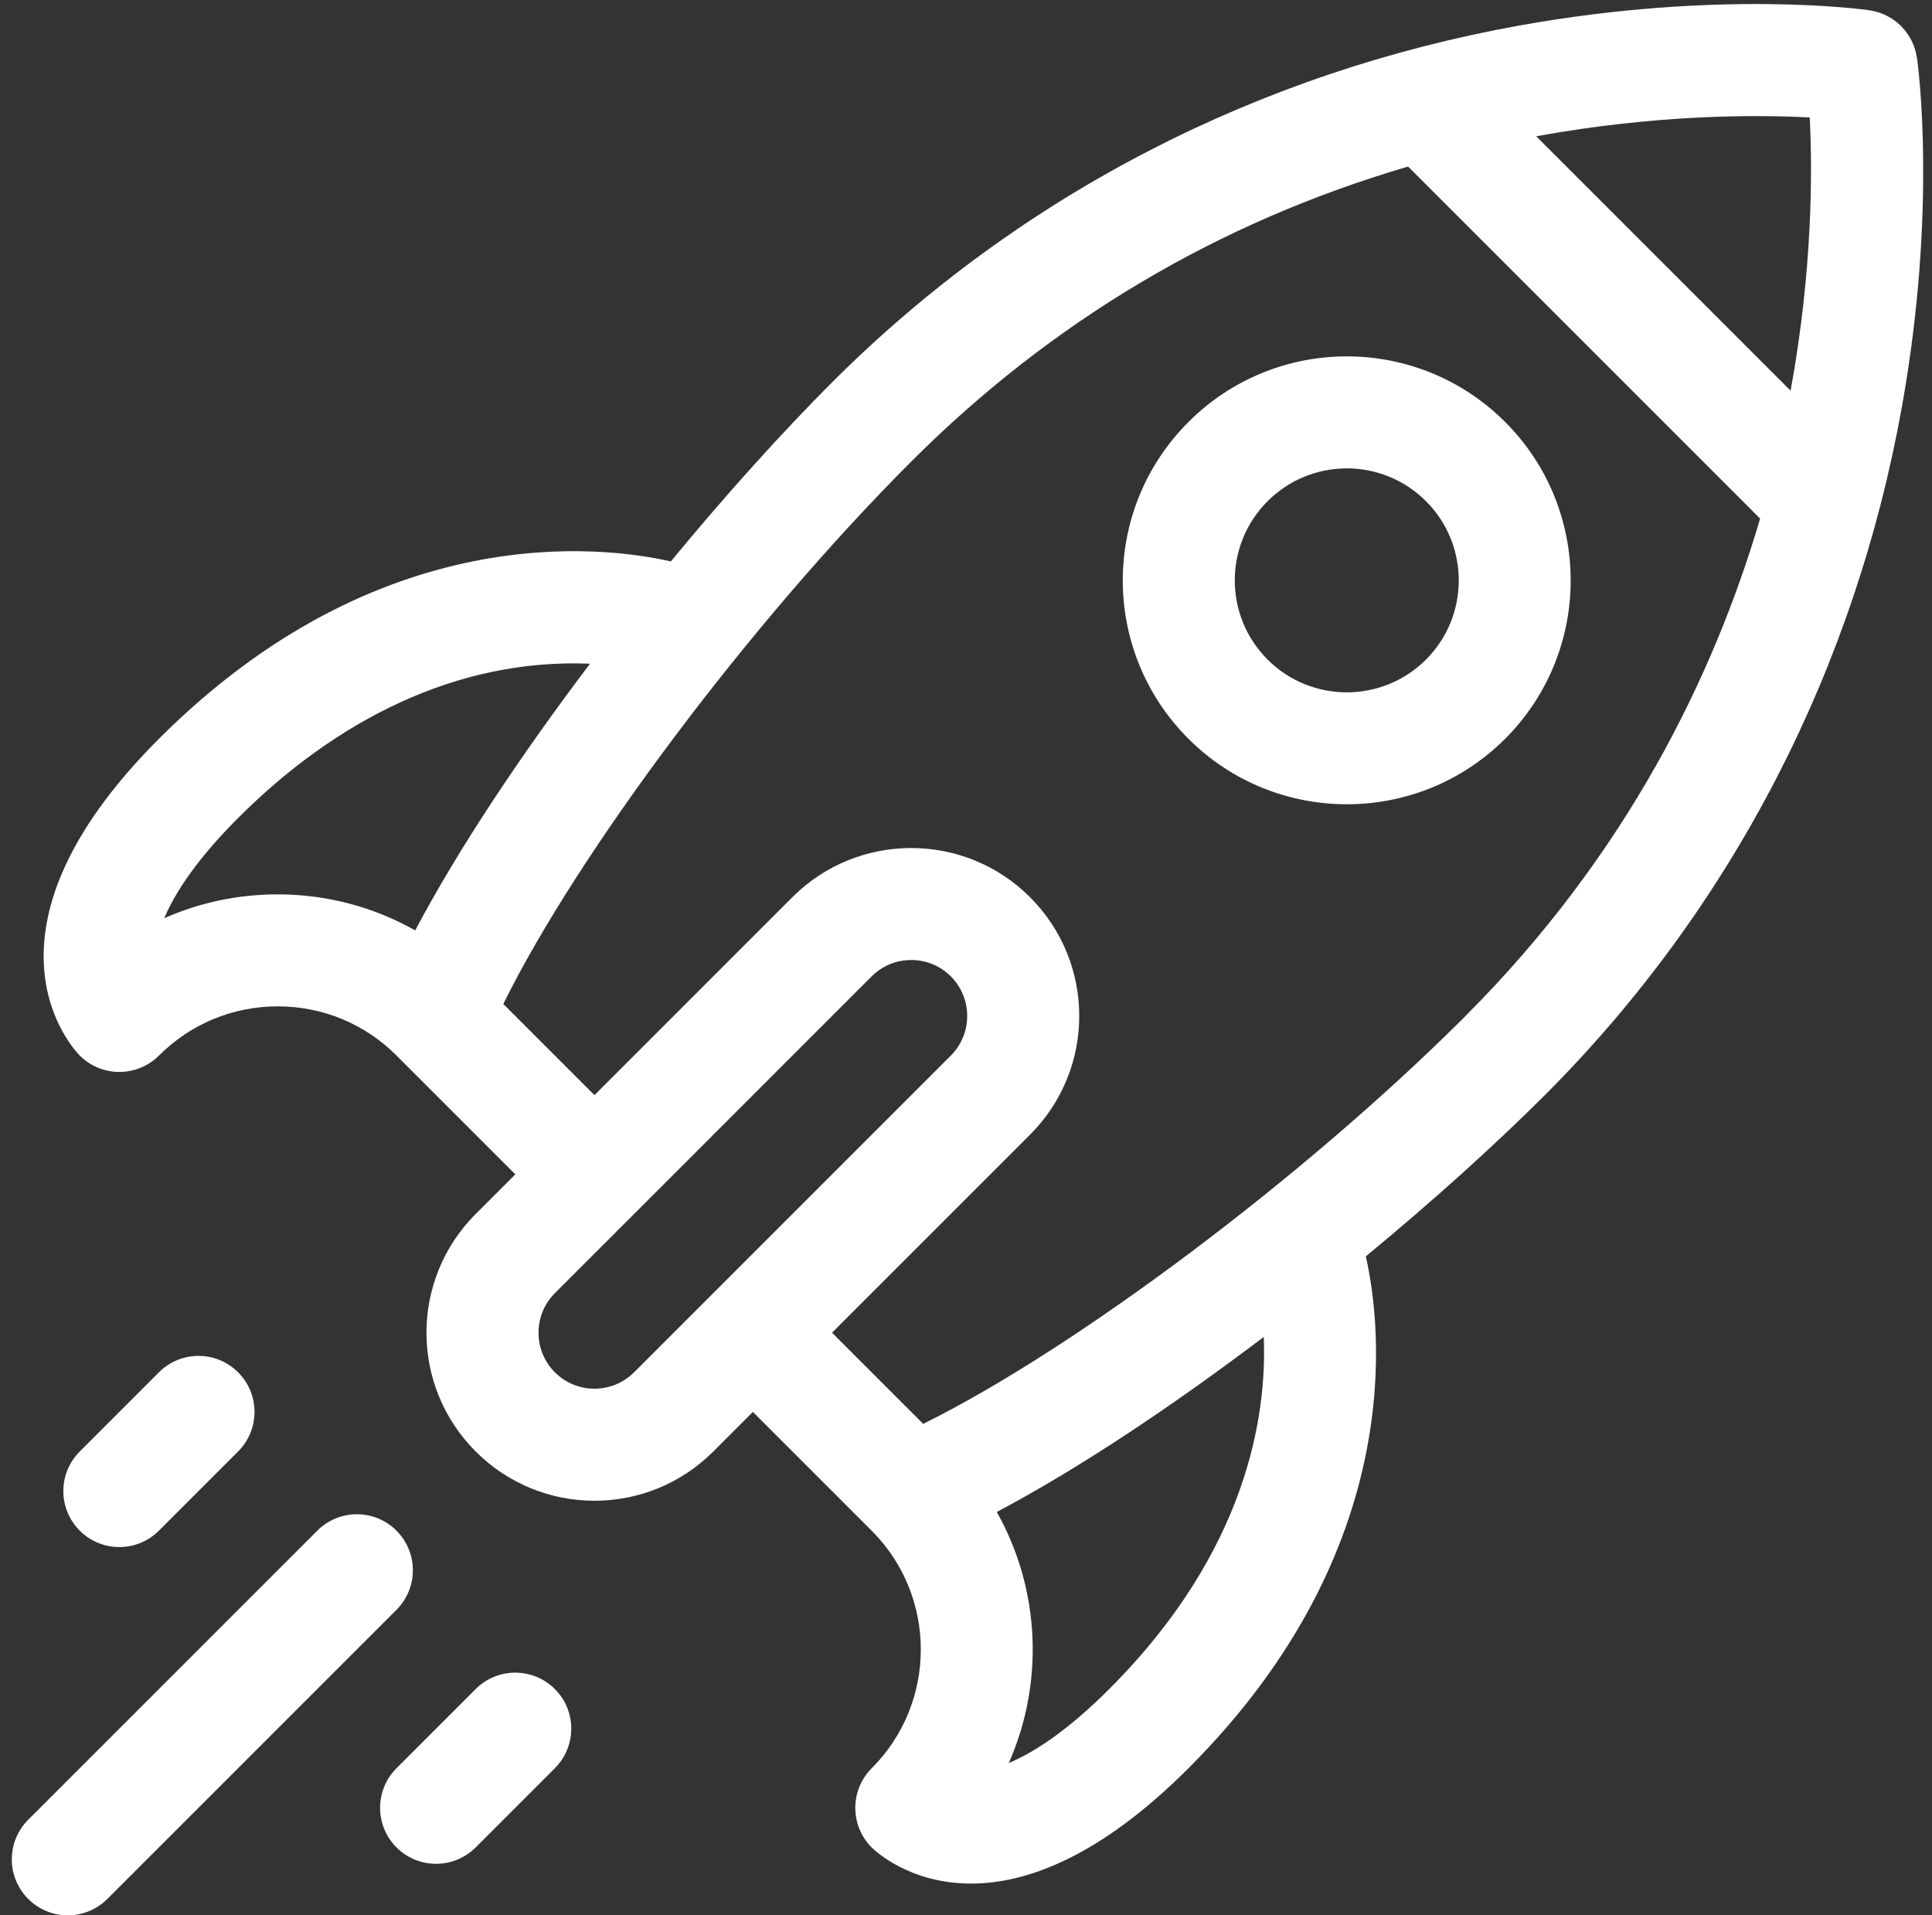 <?xml version="1.0" encoding="UTF-8"?>
<svg xmlns="http://www.w3.org/2000/svg" width="116" height="115" viewBox="0 0 116 115" fill="none">
  <rect x="0" y="0" width="116" height="115" fill="#333333" stroke="none"/>
  <g clip-path="url(#clip0_27_10)">
    <path d="M9.542 91.903L14.296 87.149C15.61 85.835 15.61 83.708 14.296 82.395C12.983 81.082 10.856 81.082 9.542 82.395L4.788 87.149C3.475 88.462 3.475 90.589 4.788 91.903C6.102 93.216 8.229 93.216 9.542 91.903ZM23.806 91.903C22.493 90.589 20.366 90.589 19.052 91.903L1.693 109.26C0.38 110.574 0.38 112.701 1.693 114.014C3.006 115.328 5.133 115.328 6.447 114.014L23.804 96.657C25.118 95.343 25.118 93.216 23.804 91.903H23.806ZM115.093 3.469C114.883 1.99 113.719 0.829 112.24 0.616C111.879 0.564 103.245 -0.624 91.261 1.526C75.712 4.316 61.338 11.579 49.954 22.962C46.917 26 43.575 29.711 40.278 33.708C36.203 32.784 22.802 31.096 9.542 44.359C-2.209 56.11 4.497 63.086 4.788 63.377C5.418 64.007 6.274 64.361 7.166 64.361C8.058 64.361 8.912 64.007 9.545 63.377C11.45 61.472 13.982 60.423 16.677 60.423C19.371 60.423 21.904 61.472 23.809 63.377L30.941 70.509L28.563 72.887C24.62 76.827 24.62 83.209 28.563 87.151C32.503 91.091 38.884 91.094 42.827 87.151L45.205 84.773C45.205 84.773 52.328 91.896 52.341 91.91C56.271 95.843 56.268 102.238 52.337 106.169C51.707 106.799 51.353 107.655 51.353 108.547C51.353 109.439 51.707 110.293 52.337 110.925C52.494 111.082 54.583 113.093 58.306 113.093C61.509 113.093 65.922 111.605 71.355 106.171C84.615 92.912 82.93 79.51 82.006 75.433C86.002 72.136 89.714 68.792 92.751 65.757C104.111 54.398 111.393 40.019 114.188 24.451C116.34 12.466 115.149 3.832 115.098 3.471L115.093 3.469ZM16.674 53.699C14.287 53.699 11.979 54.192 9.861 55.131C10.517 53.571 11.851 51.558 14.296 49.113C20.09 43.319 27.348 39.515 35.426 39.849C31.281 45.327 27.523 50.955 24.929 55.864C22.437 54.454 19.615 53.699 16.674 53.699ZM38.071 82.395C36.757 83.708 34.63 83.708 33.317 82.395C32.005 81.084 32.005 78.952 33.317 77.641L52.335 58.623C53.646 57.312 55.778 57.312 57.089 58.623C58.4 59.934 58.4 62.066 57.089 63.377L38.071 82.395ZM66.599 101.413C64.147 103.865 62.132 105.199 60.569 105.853C62.701 101.036 62.459 95.415 59.848 90.78C64.761 88.184 70.396 84.421 75.878 80.272C76.071 84.93 74.912 93.1 66.599 101.413ZM87.995 60.999C78.31 70.684 64.53 80.996 55.43 85.49L49.957 80.017L61.843 68.131C65.785 64.191 65.785 57.809 61.843 53.867C57.909 49.933 51.51 49.935 47.578 53.867L35.693 65.753L30.219 60.279C34.713 51.179 45.026 37.399 54.711 27.714C63.154 19.271 73.164 13.336 84.543 10.001L105.68 31.137C102.885 40.622 97.649 51.338 87.993 60.996L87.995 60.999ZM107.508 23.456L92.236 8.183C99.471 6.863 105.424 6.883 108.658 7.053C108.824 10.274 108.835 16.198 107.511 23.456H107.508ZM71.355 25.338C66.099 30.594 66.099 39.1 71.355 44.356C76.598 49.599 85.128 49.601 90.373 44.356C95.616 39.114 95.616 30.581 90.373 25.338C85.117 20.085 76.611 20.082 71.355 25.338ZM85.619 39.602C82.997 42.225 78.731 42.225 76.109 39.602C73.482 36.976 73.48 32.721 76.109 30.092C78.736 27.465 82.99 27.465 85.619 30.092C88.242 32.715 88.242 36.98 85.619 39.602ZM28.56 101.413L23.806 106.167C22.493 107.48 22.493 109.608 23.806 110.921C25.12 112.234 27.247 112.234 28.56 110.921L33.314 106.167C34.628 104.854 34.628 102.726 33.314 101.413C32.001 100.1 29.872 100.1 28.56 101.413Z" fill="white"></path>
  </g>
  <defs>
    <clipPath id="clip0_27_10">
      <rect width="114.759" height="114.759" fill="white" transform="translate(0.709 0.241)"></rect>
    </clipPath>
  </defs>
</svg>
